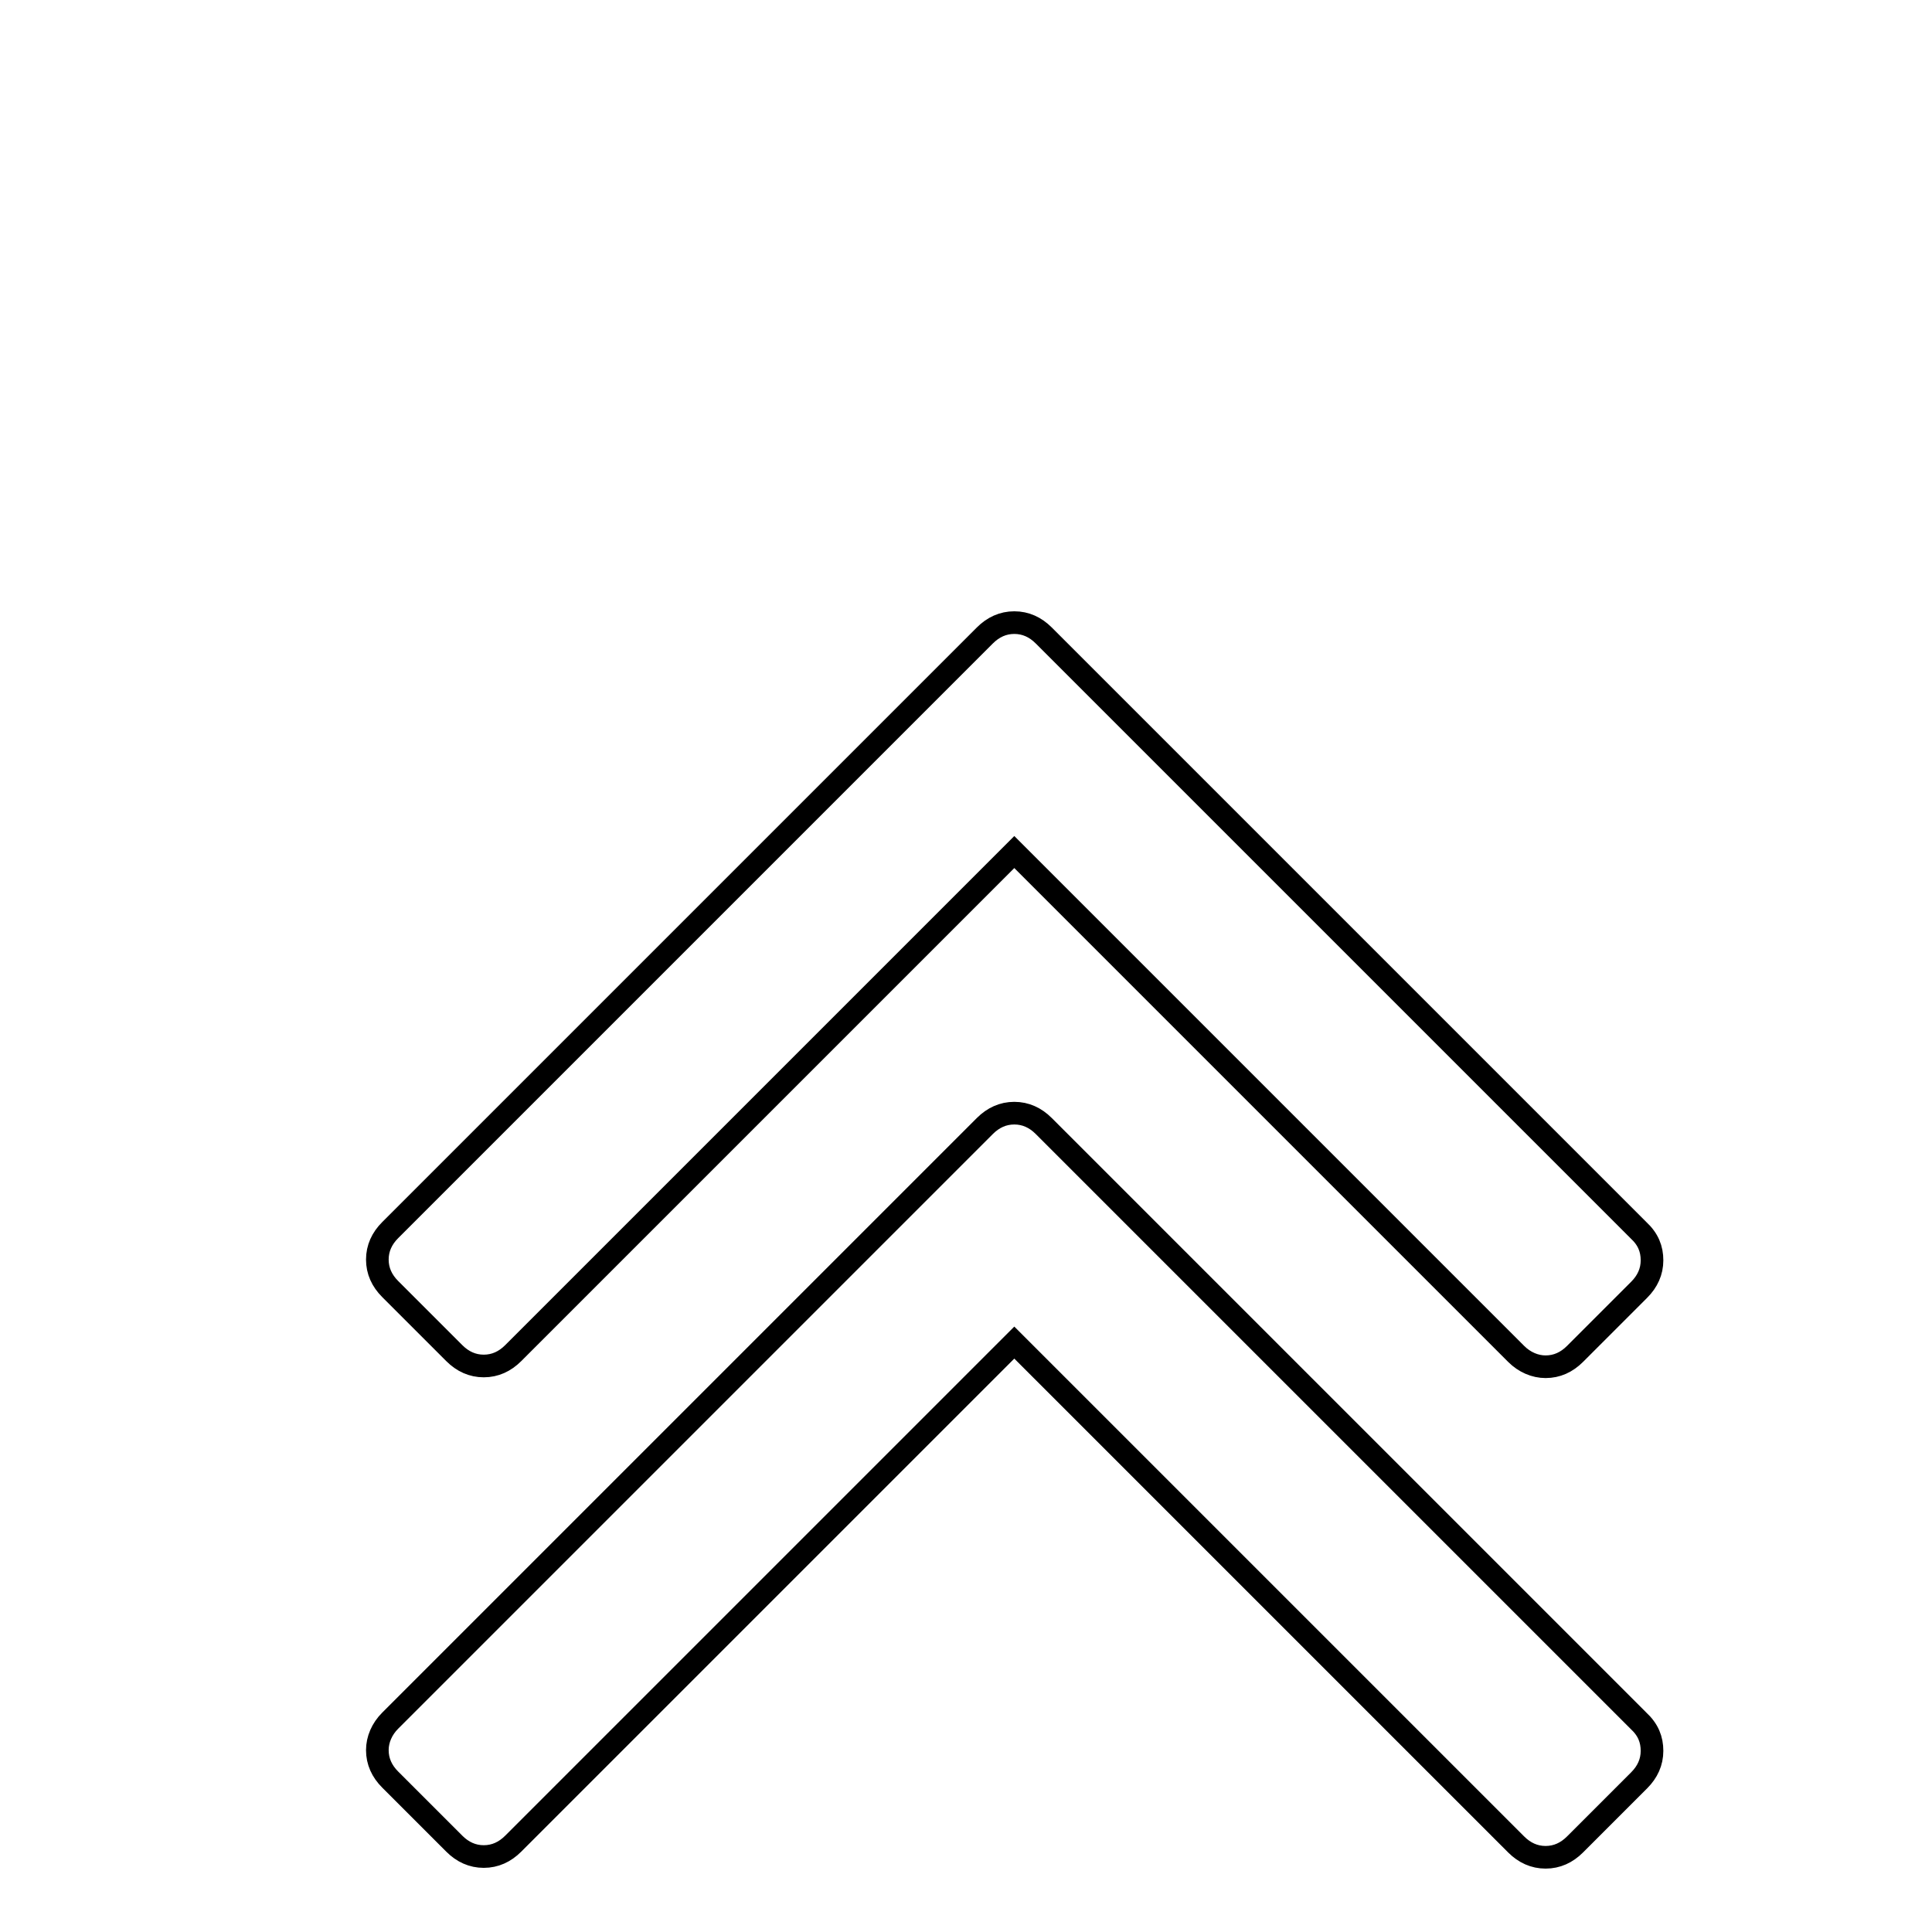 <?xml version="1.0" encoding="utf-8"?>
<!-- Svg Vector Icons : http://www.onlinewebfonts.com/icon -->
<!DOCTYPE svg PUBLIC "-//W3C//DTD SVG 1.1//EN" "http://www.w3.org/Graphics/SVG/1.1/DTD/svg11.dtd">
<svg version="1.1" xmlns="http://www.w3.org/2000/svg" xmlns:xlink="http://www.w3.org/1999/xlink" x="0px" y="0px" viewBox="0 0 256 256" enable-background="new 0 0 256 256" xml:space="preserve">
<g><g><path stroke-width="3" fill-opacity="0" stroke="#000000"  d="M37.1,10L37.1,10L37.1,10z"/><path stroke-width="3" fill-opacity="0" stroke="#000000"  d="M218.9,232c0,1.5-0.6,2.8-1.7,3.9l-8.5,8.5c-1.1,1.1-2.4,1.7-3.9,1.7s-2.8-0.6-3.9-1.7l-66.5-66.5L68,244.3c-1.1,1.1-2.4,1.7-3.9,1.7c-1.5,0-2.8-0.6-3.9-1.7l-8.5-8.5c-1.1-1.1-1.7-2.4-1.7-3.9c0-1.4,0.6-2.8,1.7-3.9l78.8-78.8c1.1-1.1,2.4-1.7,3.9-1.7s2.8,0.6,3.9,1.7l78.8,78.8C218.4,229.2,218.9,230.5,218.9,232z M218.9,167c0,1.5-0.6,2.8-1.7,3.9l-8.5,8.5c-1.1,1.1-2.4,1.7-3.9,1.7c-1.4,0-2.8-0.6-3.9-1.7l-66.5-66.5L68,179.3c-1.1,1.1-2.4,1.7-3.9,1.7c-1.5,0-2.8-0.6-3.9-1.7l-8.5-8.5c-1.1-1.1-1.7-2.4-1.7-3.9c0-1.5,0.6-2.8,1.7-3.9l78.8-78.8c1.1-1.1,2.4-1.7,3.9-1.7s2.8,0.6,3.9,1.7l78.8,78.8C218.4,164.2,218.9,165.5,218.9,167z"/></g></g>
</svg>